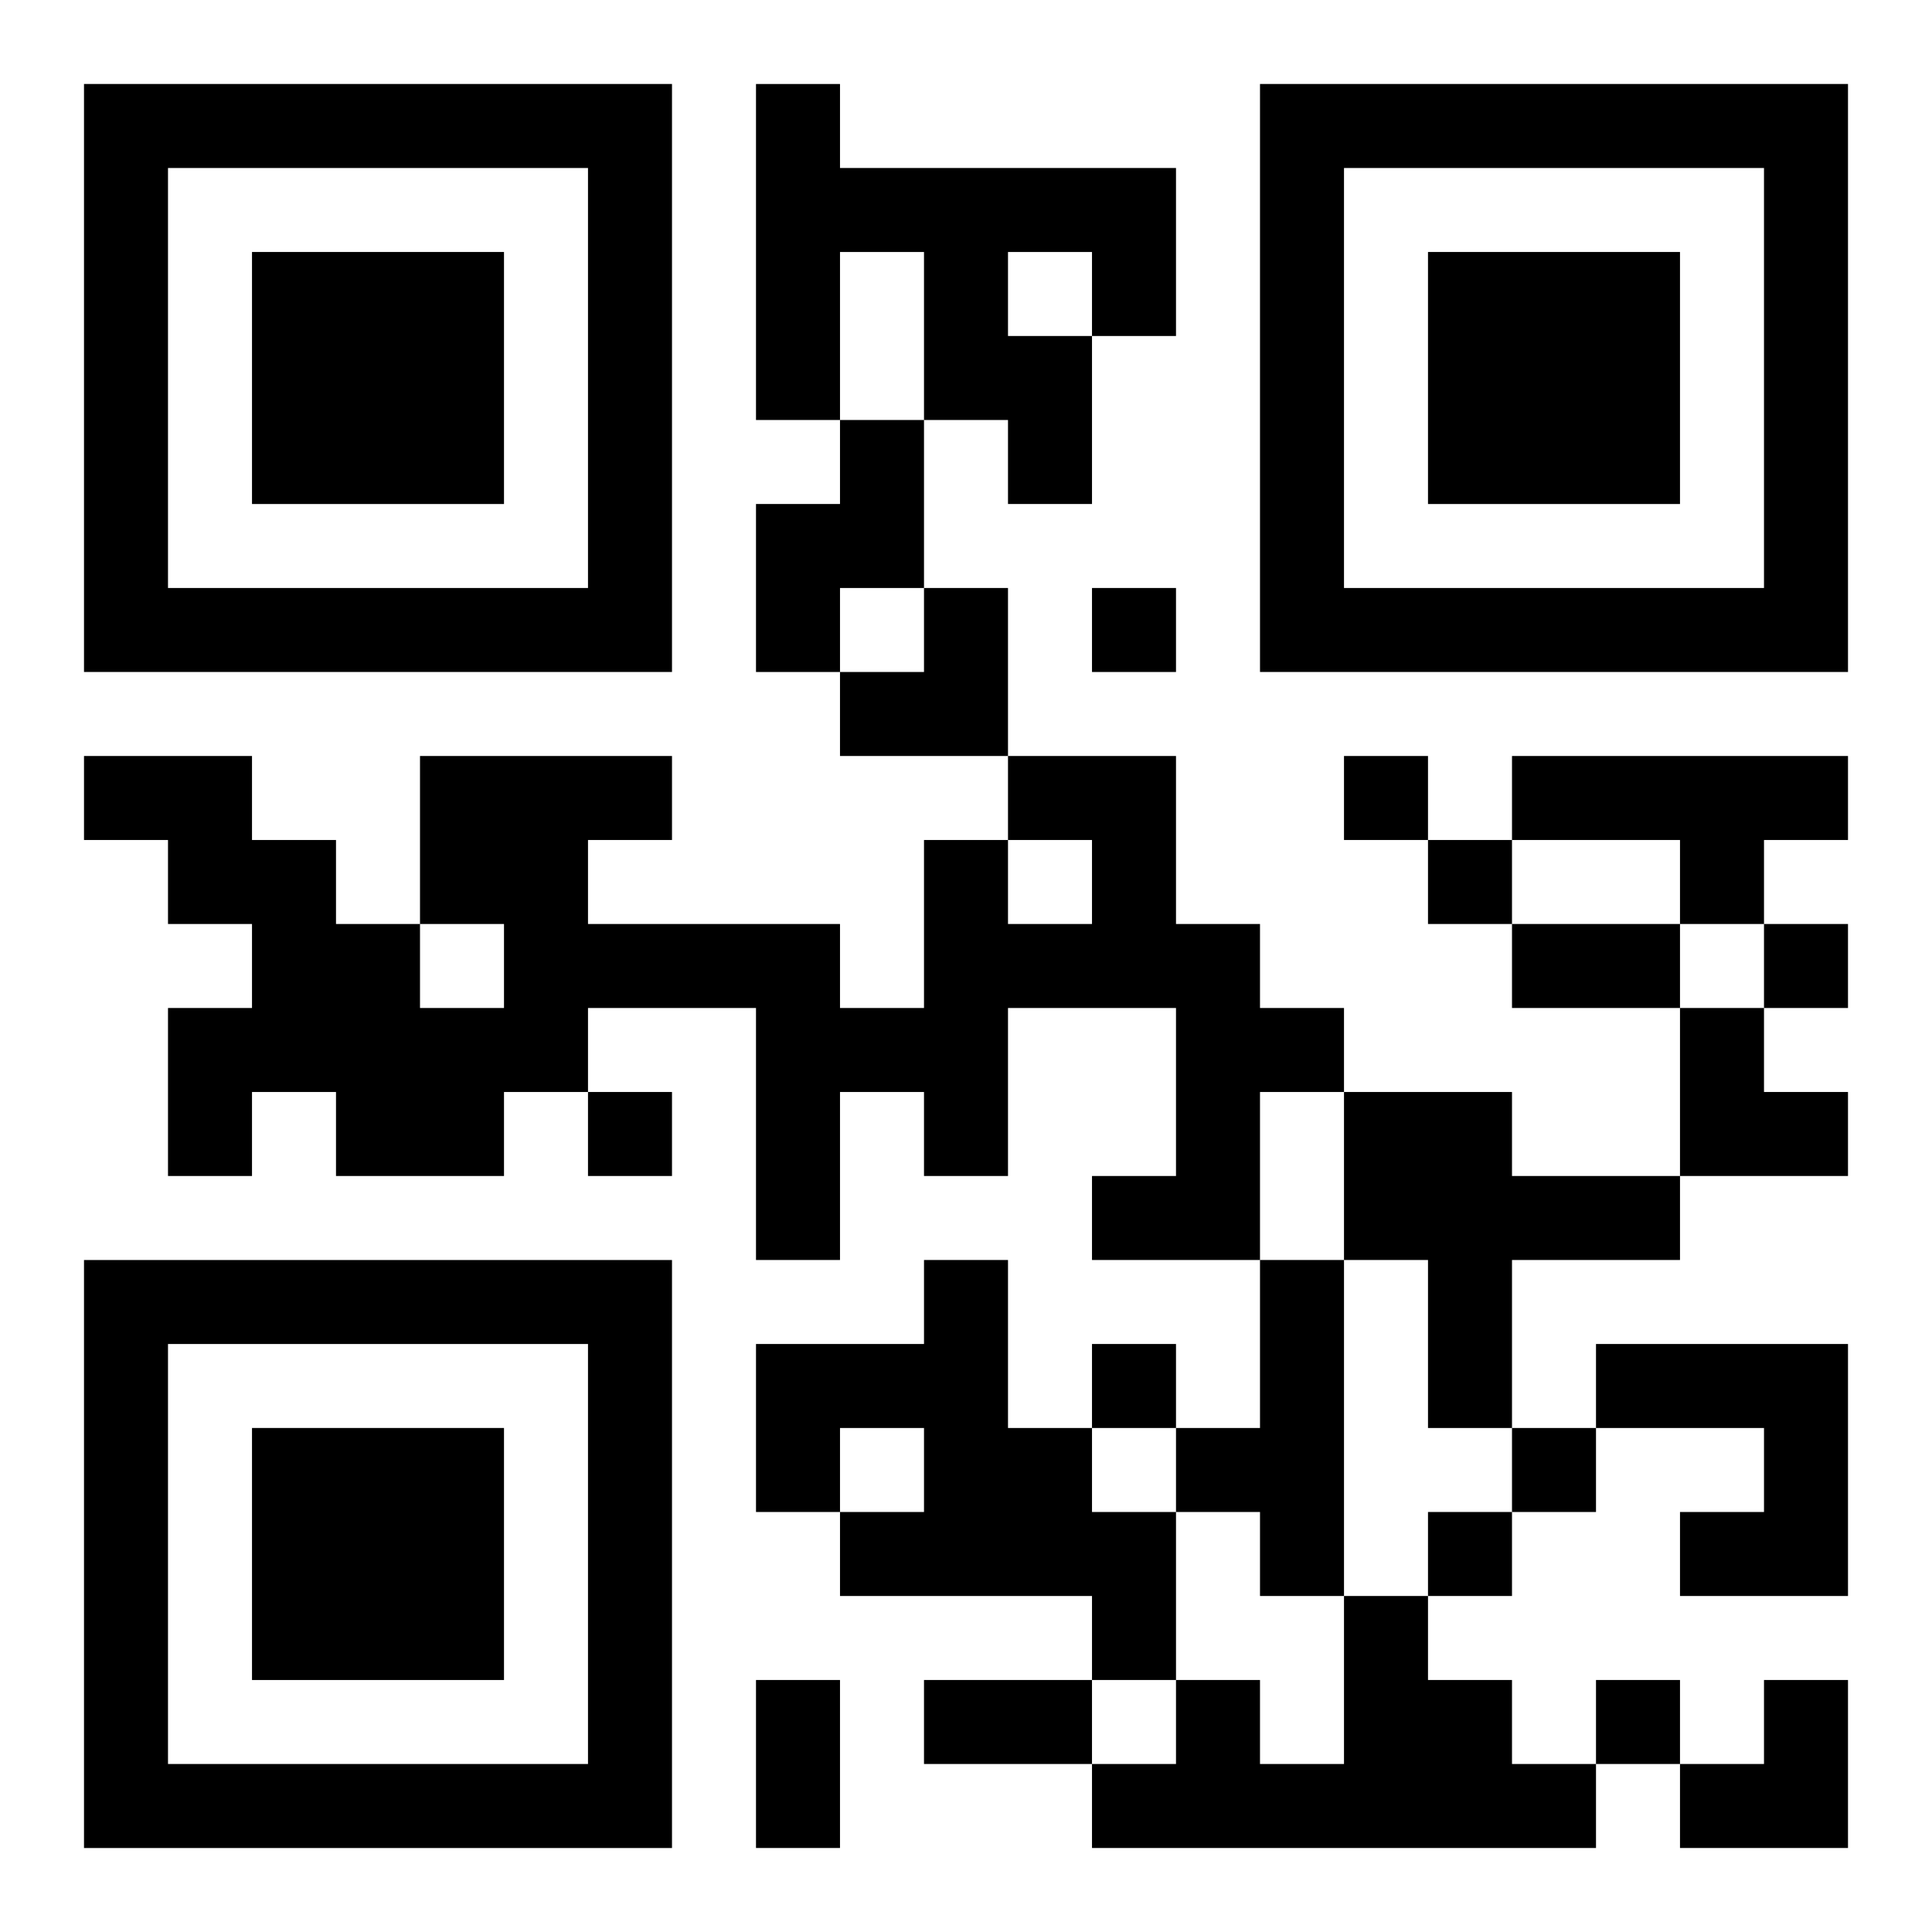 <?xml version="1.0" encoding="UTF-8"?>
<svg width="250" height="250" baseProfile="full" version="1.1" viewBox="-1 -1 23 23" xmlns="http://www.w3.org/2000/svg" xmlns:xlink="http://www.w3.org/1999/xlink"><symbol id="a"><path d="m0 7v7h7v-7h-7zm1 1h5v5h-5v-5zm1 1v3h3v-3h-3z"/></symbol><use y="-7" xlink:href="#a"/><use y="7" xlink:href="#a"/><use x="14" y="-7" xlink:href="#a"/><path d="m8 0h1v1h4v2h-1v2h-1v-1h-1v-2h-1v2h-1v-4m3 2v1h1v-1h-1m-2 2h1v2h-1v1h-1v-2h1v-1m2 4h2v2h1v1h1v1h-1v2h-2v-1h1v-2h-2v2h-1v-1h-1v2h-1v-3h-2v1h-1v1h-2v-1h-1v1h-1v-2h1v-1h-1v-1h-1v-1h2v1h1v1h1v1h1v-1h-1v-2h3v1h-1v1h3v1h1v-2h1v1h1v-1h-1v-1m6 0h4v1h-1v1h-1v-1h-2v-1m-2 4h2v1h2v1h-2v2h-1v-2h-1v-2m-5 2h1v2h1v1h1v2h-1v-1h-3v-1h1v-1h-1v1h-1v-2h2v-1m4 0h1v4h-1v-1h-1v-1h1v-2m4 1h3v3h-2v-1h1v-1h-2v-1m-3 3h1v1h1v1h1v1h-6v-1h1v-1h1v1h1v-2m-3-12v1h1v-1h-1m3 2v1h1v-1h-1m1 1v1h1v-1h-1m4 1v1h1v-1h-1m-14 2v1h1v-1h-1m6 3v1h1v-1h-1m5 1v1h1v-1h-1m-1 1v1h1v-1h-1m2 2v1h1v-1h-1m-1-9h2v1h-2v-1m-9 9h1v2h-1v-2m2 0h2v1h-2v-1m-1-13m1 0h1v2h-2v-1h1zm9 5h1v1h1v1h-2zm0 8m1 0h1v2h-2v-1h1z"/></svg>
